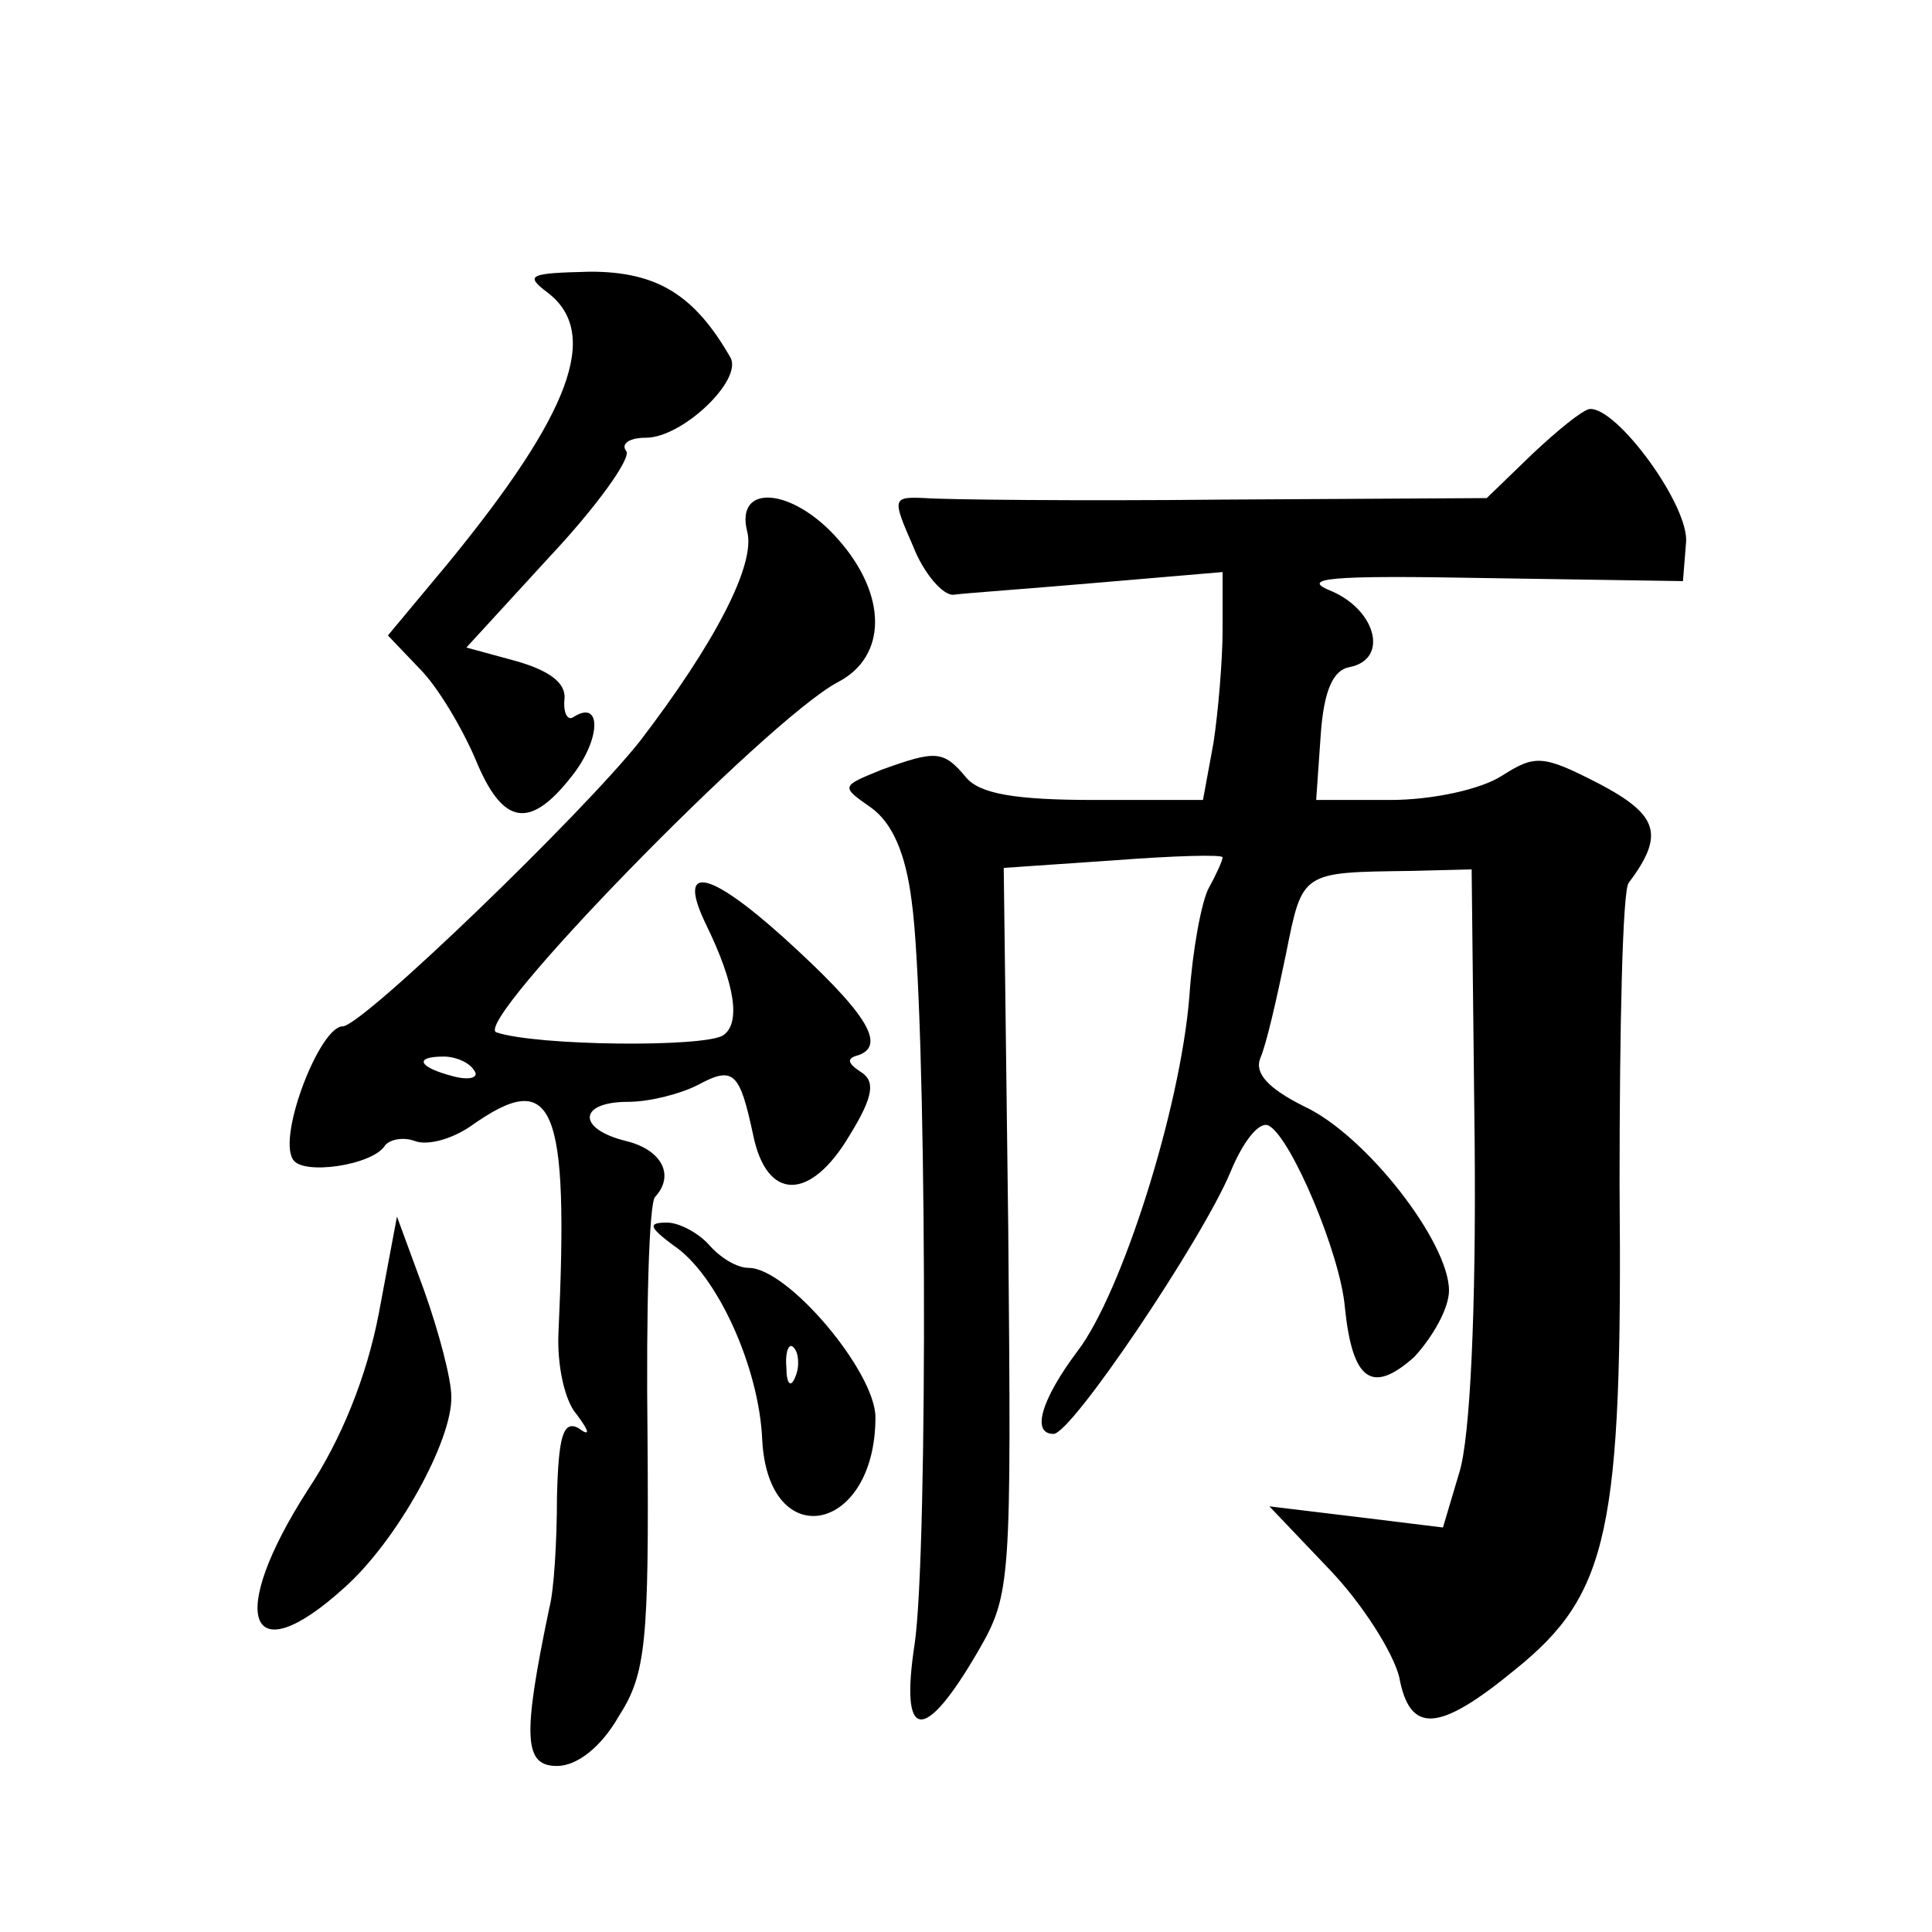 <?xml version="1.0" standalone="no"?>
<!DOCTYPE svg PUBLIC "-//W3C//DTD SVG 20010904//EN"
 "http://www.w3.org/TR/2001/REC-SVG-20010904/DTD/svg10.dtd">
<svg version="1.0" xmlns="http://www.w3.org/2000/svg"
 width="128pt" height="128pt" viewBox="0 0 128 128"
 preserveAspectRatio="xMidYMid meet">
<g transform="translate(0,128) scale(0.1,-0.1)"
fill="#0" stroke="none">
<path d="M363 1086 c35 -27 15 -80 -66 -179 l-40 -48 21 -22 c12 -12 28 -39 37
-60 18 -44 36 -47 64 -11 19 24 20 51 1 39 -4 -3 -7 3 -6 12 1 11 -11 19 -32 25
l-33 9 55 60 c31 33 54 65 51 70 -4 5 2 9 13 9 24 0 64 38 56 53 -24 42 -49 57
-93 57 -40 -1 -44 -2 -28 -14z M1015 979 l-30 -29 -175 -1 c-96 -1 -185 0 -197
1 -22 1 -22 0 -8 -32 7 -18 20 -33 27 -32 7 1 50 4 96 8 l82 7 0 -38 c0 -21 -3
-55 -6 -75 l-7 -38 -72 0 c-52 0 -76 4 -85 15 -15 18 -20 18 -56 5 -27 -11 -27
-11 -7 -25 14 -10 23 -30 27 -62 10 -71 11 -430 2 -492 -10 -65 6 -67 42 -5 22
38 22 45 20 279 l-3 240 73 5 c39 3 72 4 72 2 0 -2 -4 -11 -9 -20 -5 -9 -11 -42
-13 -72 -6 -75 -45 -197 -74 -235 -24 -32 -31 -55 -16 -55 12 0 98 128 117 173
9 22 20 35 26 31 15 -9 47 -85 50 -120 5 -49 18 -58 46 -33 12 13 23 32 23 44 0
32 -55 103 -96 122 -24 12 -33 22 -29 32 4 9 11 40 17 69 11 55 10 54 83 55 l40
1 2 -181 c1 -111 -3 -195 -10 -218 l-11 -37 -57 7 -58 7 40 -42 c22 -23 42 -55
46 -71 7 -38 26 -37 77 5 62 50 71 92 69 321 0 105 2 195 6 200 24 32 20 45 -20
66 -37 19 -42 19 -64 5 -14 -9 -46 -16 -74 -16 l-49 0 3 43 c2 29 8 43 19 45 26
5 18 37 -11 50 -23 9 -4 11 102 9 l130 -2 2 25 c3 24 -46 91 -64 89 -5 -1 -21 -14
-38 -30z M495 928 c6 -22 -22 -75 -71 -139 -38 -48 -184 -189 -197 -189 -15 0 -43
-72 -33 -88 6 -11 53 -4 61 9 3 4 12 6 20 3 8 -3 24 1 37 10 55 39 65 15 58 -137
-1 -21 4 -45 12 -54 9 -12 9 -15 1 -9 -10 5 -13 -6 -14 -46 0 -29 -2 -62 -5 -73
-18 -86 -17 -105 5 -105 13 0 29 12 41 33 18 28 20 49 19 185 -1 84 1 155 5 159
13 14 5 31 -19 37 -33 8 -32 26 1 26 14 0 34 5 46 11 24 13 28 9 37 -33 9 -44 38
-44 64 0 16 26 17 36 7 42 -9 6 -9 9 -1 11 19 7 3 30 -50 78 -50 45 -71 49 -51
8 19 -39 23 -65 11 -73 -13 -8 -123 -7 -150 2 -18 5 179 207 226 232 33 17 33 58
0 95 -30 34 -68 37 -60 5z m-181 -357 c4 -5 -3 -7 -14 -4 -23 6 -26 13 -6 13 8
0 17 -4 20 -9z M251 410 c-8 -42 -25 -84 -47 -117 -54 -84 -40 -123 24 -65 35 31
72 98 71 127 0 11 -8 42 -18 70 l-18 49 -12 -64z M446 455 c29 -19 57 -81 59 -129
4 -76 75 -62 75 15 0 30 -58 99 -84 99 -8 0 -19 7 -26 15 -7 8 -20 15 -28 15 -13
0 -12 -3 4 -15z m81 -87 c-3 -8 -6 -5 -6 6 -1 11 2 17 5 13 3 -3 4 -12 1 -19z"/>
</g>
</svg>
